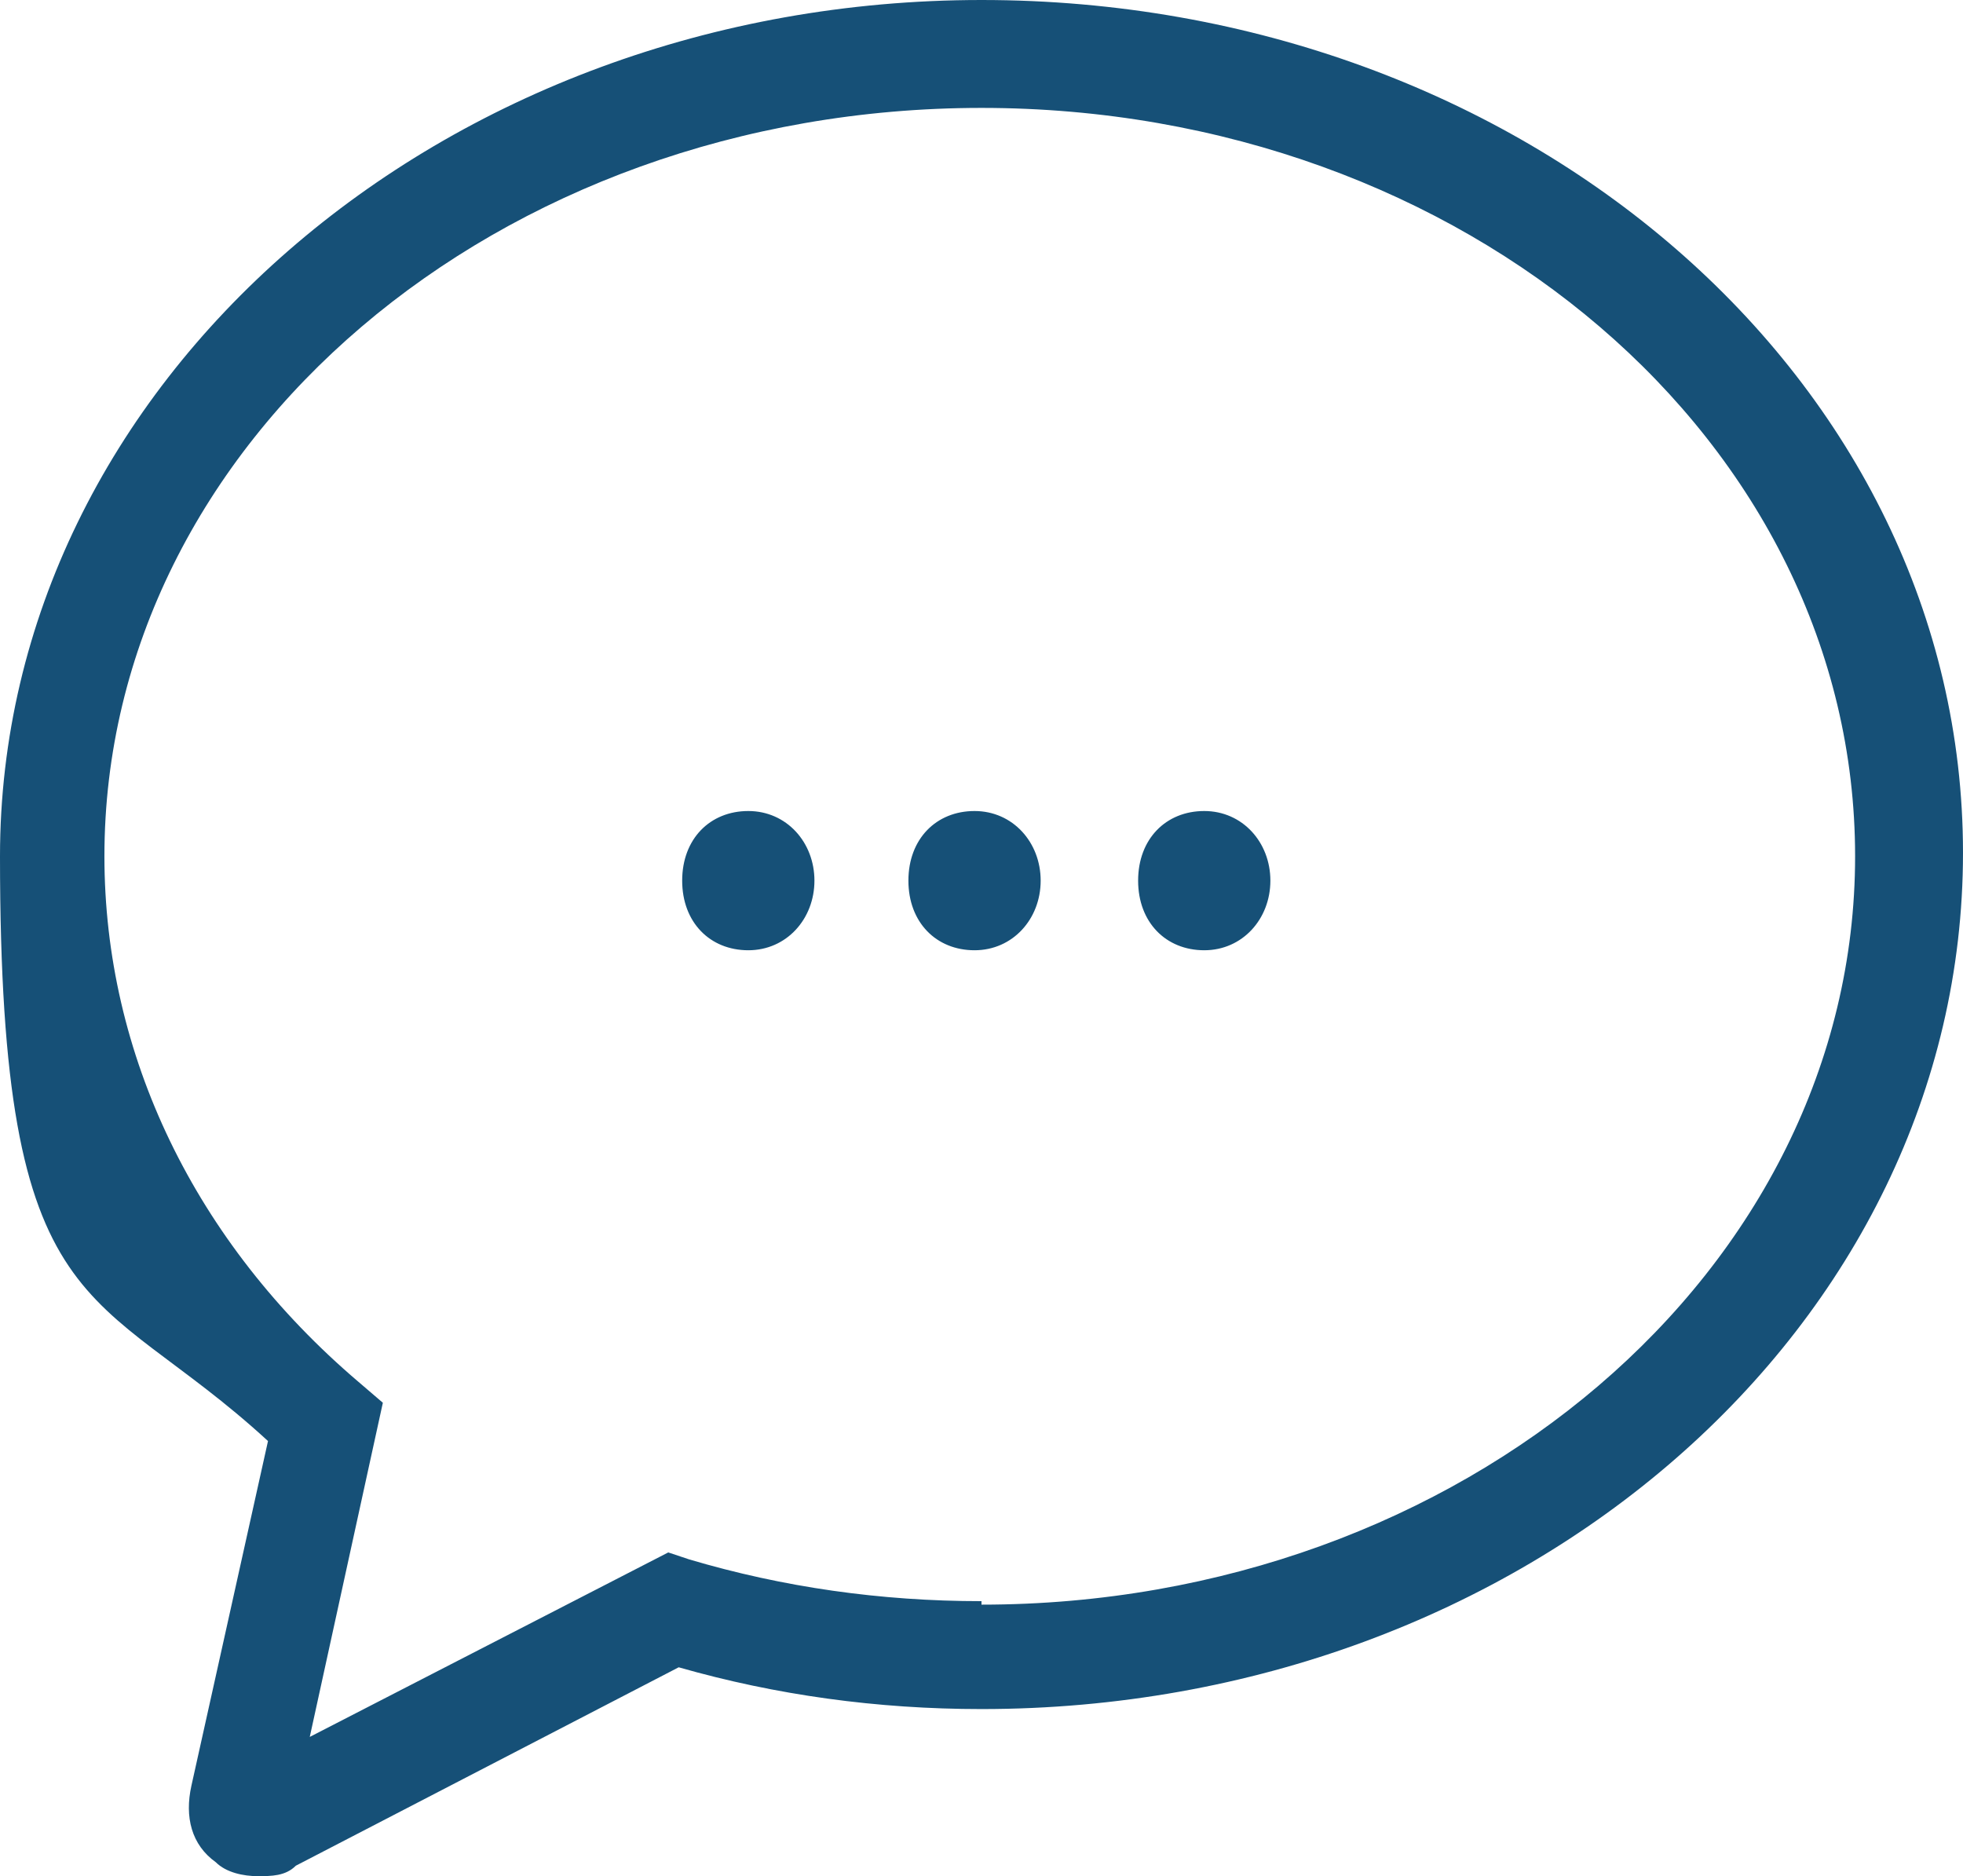 <svg xmlns="http://www.w3.org/2000/svg" id="Layer_2" data-name="Layer 2" version="1.1" viewBox="0 0 56.4 53.9">
<defs>
<style>
      .cls-1 {
        fill: #165077
          ;
        stroke-width: 0px;
      }
</style>
</defs>
<g id="Layer_2-2" data-name="Layer 2-2">
<g id="Layer_1-2" data-name="Layer 1-2">
<path class="cls-1" d="M21.5,23.3c-1.1,0-1.9.8-1.9,2s.8,2,1.9,2,1.9-.9,1.9-2-.8-2-1.9-2Z"/>
<path class="cls-1" d="M28,23.3c-1.1,0-1.9.8-1.9,2s.8,2,1.9,2,1.9-.9,1.9-2-.8-2-1.9-2Z"/>
<path class="cls-1" d="M34.6,23.3c-1.1,0-1.9.8-1.9,2s.8,2,1.9,2,1.9-.9,1.9-2-.8-2-1.9-2Z"/>
<path class="cls-1" d="M28.2,0C12.7,0,0,11,0,24.6s2.7,12.2,7.7,16.8l-2.2,9.9c-.2.9,0,1.7.7,2.2.3.3.8.4,1.2.4s.8,0,1.1-.3l11-5.7c2.8.8,5.7,1.2,8.7,1.2,15.6,0,28.2-11,28.2-24.6S43.8,0,28.2,0ZM28.2,46c-2.9,0-5.7-.4-8.4-1.2l-.6-.2-10.3,5.3,2.1-9.6-.7-.6c-4.7-4-7.3-9.4-7.3-15.1C3,12.7,14.3,3.1,28.2,3.1s25.1,9.6,25.1,21.5-11.3,21.5-25.1,21.5c0,0,0,0,0,0Z"/>
</g>
</g>
</svg>